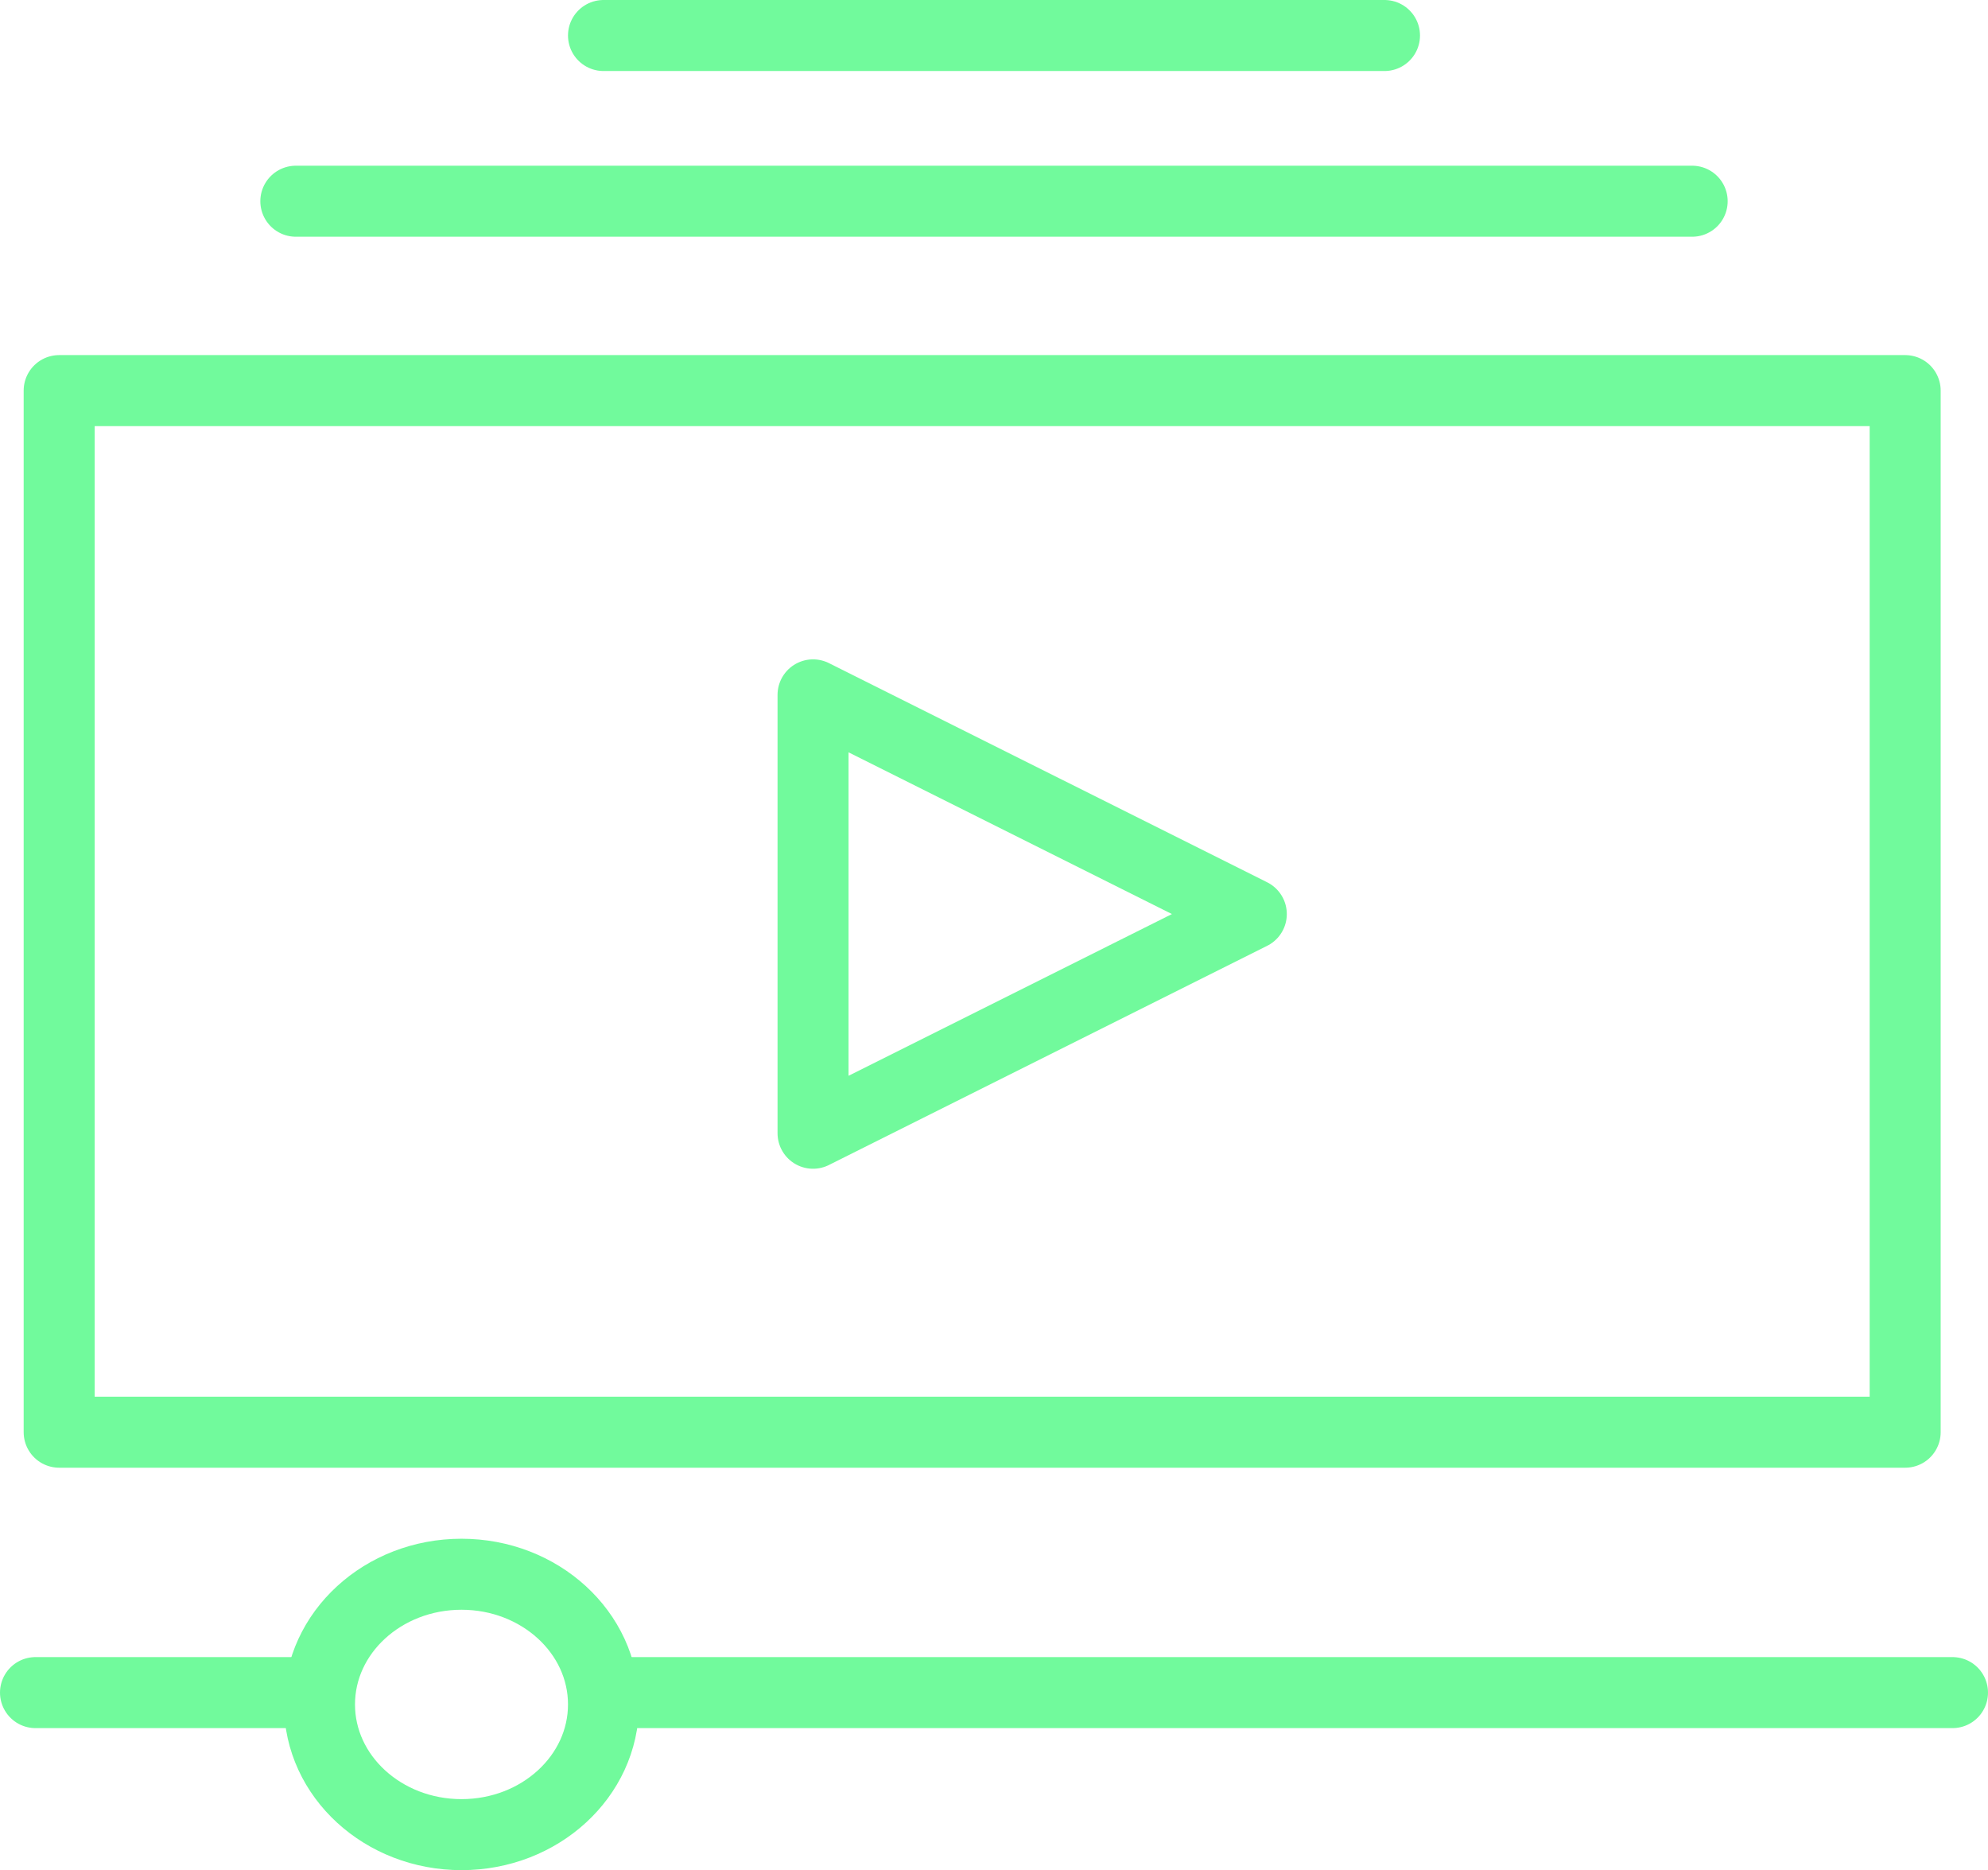 <svg xmlns="http://www.w3.org/2000/svg" width="84" height="79" viewBox="0 0 84 79">
  <g id="icon2" transform="translate(-368.979 -50.424)">
    <rect id="Rectangle_8213" data-name="Rectangle 8213" width="78" height="44" transform="translate(371.479 66.924)" fill="none" stroke="#71fa9c" stroke-linecap="round" stroke-linejoin="round" stroke-width="3"/>
    <line id="Line_3" data-name="Line 3" x2="59" transform="translate(381.479 58.924)" fill="none" stroke="#71fa9c" stroke-linecap="round" stroke-linejoin="round" stroke-width="3"/>
    <line id="Line_4" data-name="Line 4" x2="33" transform="translate(394.479 51.924)" fill="none" stroke="#71fa9c" stroke-linecap="round" stroke-linejoin="round" stroke-width="3"/>
    <ellipse id="Ellipse_7" data-name="Ellipse 7" cx="6" cy="5.5" rx="6" ry="5.5" transform="translate(382.479 116.924)" fill="none" stroke="#71fa9c" stroke-linecap="round" stroke-linejoin="round" stroke-width="3"/>
    <line id="Line_5" data-name="Line 5" x2="12" transform="translate(370.479 121.924)" fill="none" stroke="#71fa9c" stroke-linecap="round" stroke-linejoin="round" stroke-width="3"/>
    <line id="Line_6" data-name="Line 6" x2="57" transform="translate(394.479 121.924)" fill="none" stroke="#71fa9c" stroke-linecap="round" stroke-linejoin="round" stroke-width="3"/>
    <path id="Path_5394" data-name="Path 5394" d="M388,67V85.518l18.518-9.259Z" transform="translate(15.333 12.777)" fill="none" stroke="#71fa9c" stroke-linecap="round" stroke-linejoin="round" stroke-width="3"/>
  </g>
</svg>

